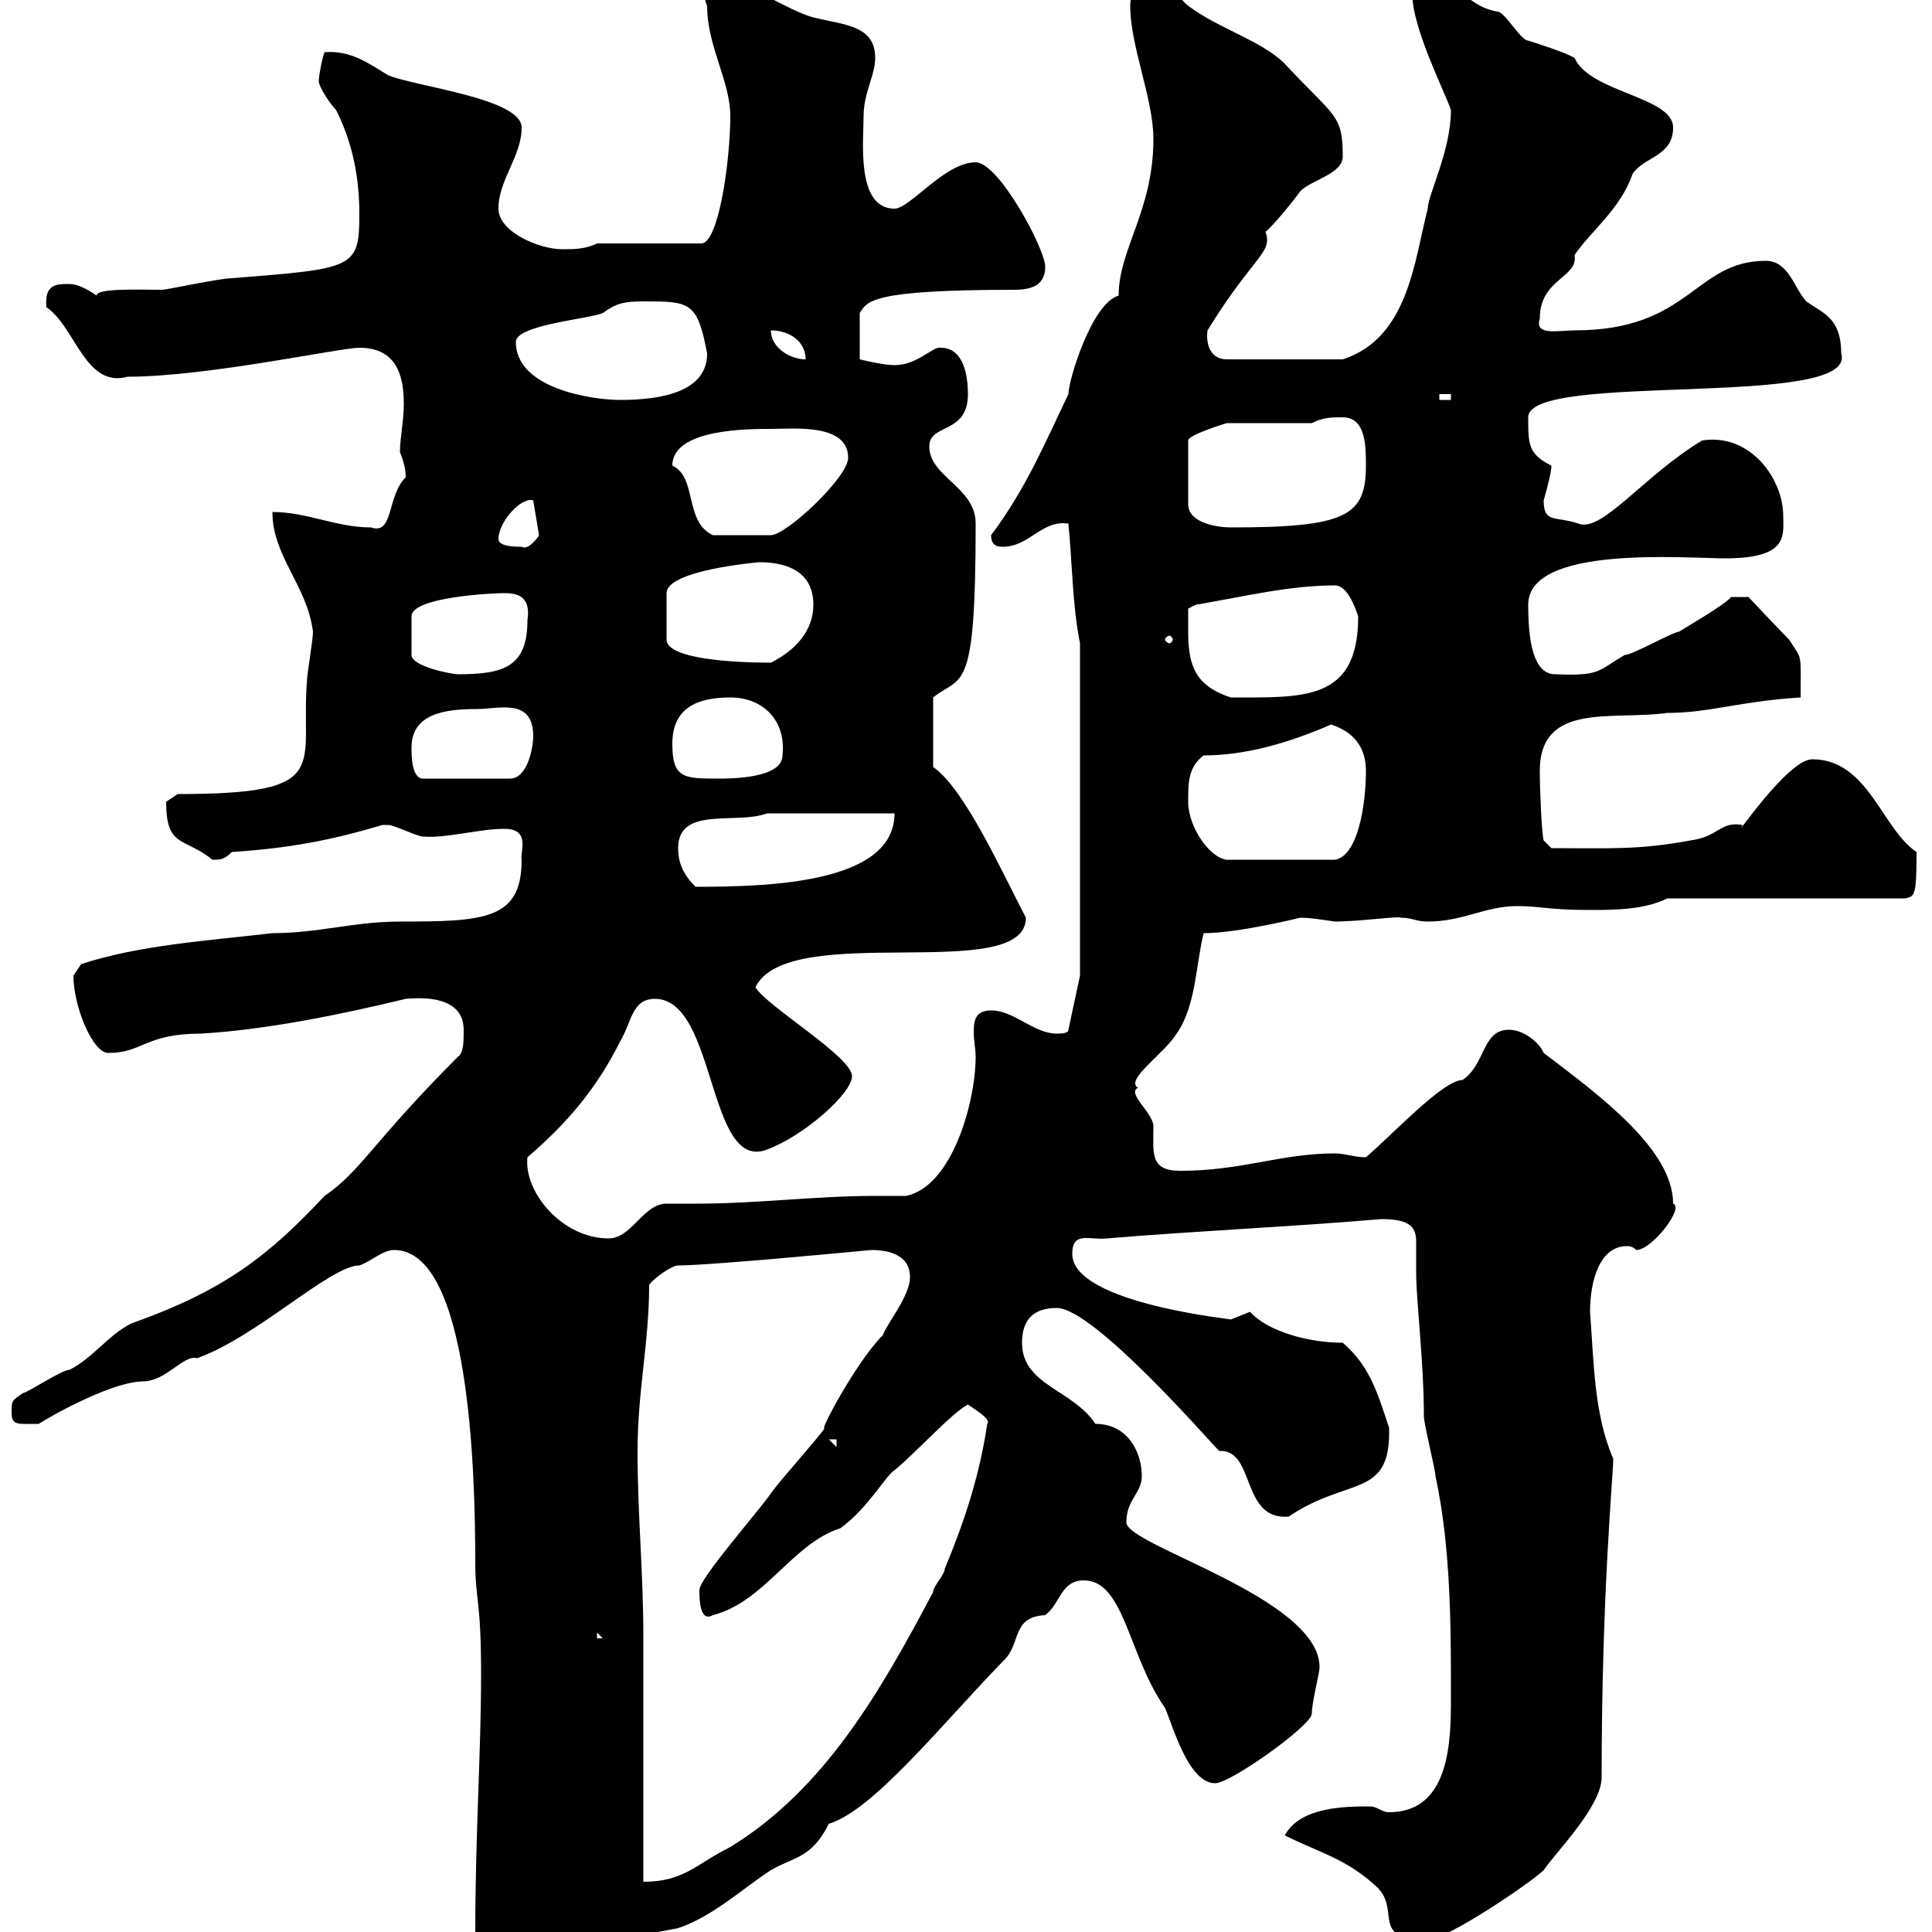 <svg xmlns="http://www.w3.org/2000/svg" xmlns:xlink="http://www.w3.org/1999/xlink" width="300" height="300"><path d="M73.80 300.30C74.70 304.50 79.80 305.10 83.70 304.80C84.60 304.80 87.30 303 88.20 303C95.10 300.90 97.80 300.90 105.30 299.40C110.70 297.60 115.50 293.10 119.70 290.40C123.30 288.30 126 288.60 128.70 283.20C135.60 281.10 146.10 267.90 155.70 258C158.70 255.30 156.90 251.10 162.30 250.80C164.70 249 164.70 245.40 168.30 245.40C174.60 245.40 175.20 257.10 180.90 265.20C182.10 267.90 184.50 276.90 188.70 276.90C191.10 276.90 203.70 267.90 203.70 266.10C203.70 264.30 204.90 259.80 204.90 258.90C204.90 248.10 174.90 240 174.90 236.40C174.90 232.80 177.30 231.90 177.30 229.20C177.30 225.60 175.20 221.10 170.10 221.10C166.50 215.70 158.70 215.10 158.70 208.50C158.70 204.90 160.50 203.10 164.10 203.10C169.80 203.10 187.80 223.80 189.30 225.30C195 225 192.60 236.10 200.10 235.50C209.40 229.20 216 232.80 215.70 221.70C213.90 216.30 212.70 212.10 208.50 208.50C203.10 208.50 196.80 206.70 194.10 203.70C194.10 203.70 191.10 204.90 191.10 204.90C192.30 204.90 166.50 202.50 166.50 194.70C166.50 191.10 169.20 192.60 171.90 192.30C186.30 191.10 200.40 190.50 214.50 189.30C219.30 189.30 219.90 190.80 219.90 192.90C219.90 194.40 219.90 195.90 219.90 197.70C219.90 201.90 221.10 211.50 221.10 219.90C221.10 221.10 222.90 228.30 222.90 229.20C225.30 240.30 225.30 252.60 225.30 263.40C225.30 270 225.30 281.40 215.70 281.40C214.50 281.40 213.90 280.50 212.70 280.50C209.10 280.50 201.90 280.50 199.50 285C204.90 287.70 209.10 288.60 213.90 293.10C217.50 296.70 212.70 301.20 221.70 301.20C224.70 301.20 237.90 292.20 239.70 290.40C241.50 287.70 248.70 280.50 248.70 276C248.70 247.20 250.50 229.20 250.50 226.50C247.50 219.60 247.50 211.50 246.90 203.70C246.90 198.90 248.40 193.50 252.60 193.50C252.90 193.50 253.50 193.50 254.10 194.10C256.50 194.10 261.60 187.50 259.80 186.90C259.80 178.50 248.40 170.10 239.70 163.50C239.10 162 236.70 159.90 234.30 159.90C230.10 159.90 230.70 165.30 227.10 167.70C224.10 167.70 216.30 176.10 212.10 179.70C210.30 179.70 208.80 179.10 207.30 179.10C198.90 179.10 192.90 181.80 183.30 181.80C178.50 181.80 179.10 179.10 179.10 174.90C179.10 172.80 174.90 169.80 176.70 168.90C174.60 167.70 180.90 163.50 182.70 160.50C185.70 156.30 185.70 149.70 186.90 144.90C192.30 144.90 201.90 142.50 201.90 142.50C203.40 142.50 205.20 142.80 207.30 143.10C210.90 143.10 217.50 142.20 217.50 142.50C219.30 142.50 219.90 143.10 221.70 143.10C227.10 143.10 230.70 140.70 235.50 140.70C239.40 140.70 240.30 141.30 246.90 141.30C250.50 141.30 255.30 141.30 258.90 139.50L295.80 139.50C297.30 139.20 297.60 139.20 297.60 132.30C292.20 128.70 290.10 117.90 281.40 117.90C277.50 117.90 268.80 131.10 270.60 128.10C267 127.50 267 129.90 262.50 130.50C254.40 132 250.20 131.70 240.90 131.70L239.70 130.50C239.40 129.60 239.10 122.70 239.10 119.70C239.10 108.90 250.50 111.90 258.90 110.70C265.50 110.70 270 108.90 279.60 108.30C279.60 101.10 279.90 102.60 277.80 99.30C276 97.50 271.50 92.70 271.50 92.70L268.80 92.70C267.90 93.90 261.60 97.50 260.70 98.10C259.80 98.10 253.50 101.70 252.30 101.70C248.10 104.10 248.70 105 241.50 104.70C238.20 104.70 237.30 99.90 237.30 93.90C237.30 84.60 261.60 86.70 267.90 86.70C277.80 86.70 276.90 83.10 276.90 80.10C276.90 74.40 271.80 67.20 264.30 68.40C255.30 73.80 248.70 82.80 245.10 81.30C241.50 80.10 239.70 81.30 239.70 77.70C240.90 73.50 240.90 72.60 240.90 72.30C237.30 70.50 237.30 69 237.30 64.80C237.30 57.60 288.60 63.60 285.90 54.90C285.90 49.20 282.90 48.60 280.50 46.80C278.70 45 277.80 40.50 274.20 40.50C263.10 40.50 262.50 51.30 244.50 51.30C242.10 51.30 238.20 52.20 239.10 49.50C239.10 43.20 245.10 43.20 244.50 39.60C246.90 36 251.70 32.40 253.50 27C255.30 24.30 259.80 24.30 259.80 19.80C259.80 15 246.90 14.40 244.50 9C243 8.10 239.10 6.90 237.30 6.30C236.10 6.30 233.70 1.80 232.50 1.80C227.40 0.90 225.90-3.60 222.90-3.60C221.10-3.60 219.30-2.70 219.30-0.90C219.30 4.50 224.70 15 225.30 17.10C225.30 23.40 221.70 30.30 221.70 32.40C219.60 40.50 218.70 52.50 208.50 55.80L190.50 55.80C188.10 55.80 187.20 53.70 187.50 51.30C194.70 39.60 197.70 39.30 196.50 36C197.70 35.10 201.30 30.60 201.90 29.70C203.70 27.90 208.50 27 208.50 24.30C208.50 17.70 207.30 18.30 199.50 9.90C195.90 6.30 189.30 4.50 184.50 0.90C182.10-0.90 182.10-4.50 178.50-5.40C176.70-4.50 175.50-0.90 175.50 0.90C175.50 7.20 179.10 15.30 179.10 21.60C179.10 32.70 173.70 38.70 173.70 45.90C169.50 47.10 165.90 59.10 165.90 61.20C162.30 68.70 159.30 75.90 153.90 83.10C153.90 84.90 155.10 84.90 155.70 84.90C159.90 84.90 161.70 80.70 165.90 81.30C166.50 87.30 166.50 93.90 167.70 99.90L167.70 151.50L165.90 159.90C165.90 160.50 164.70 160.50 164.10 160.50C160.50 160.50 157.50 156.90 153.90 156.90C151.50 156.90 151.20 158.40 151.20 160.20C151.20 161.70 151.50 162.90 151.50 164.10C151.50 171 147.90 184.20 140.70 185.70C138.90 185.70 137.40 185.70 135.90 185.70C126.60 185.70 117.60 186.90 108.30 186.90C106.80 186.90 105 186.90 103.50 186.90C99.90 186.90 98.10 192.30 94.50 192.30C87.30 192.30 81.30 185.10 81.90 179.70C88.20 174.30 92.70 168.90 96.30 161.70C98.10 158.70 98.10 155.10 101.70 155.10C111.30 155.10 109.80 182.10 119.10 178.50C124.80 176.40 132.30 169.80 132.30 167.10C132.30 164.10 119.10 156.30 117.30 153.30C122.40 142.80 159.30 153 159.30 142.50C155.40 135 149.70 122.40 144.90 119.10L144.90 108.30C149.40 104.70 151.50 108.30 151.50 81.30C151.50 75.60 144.30 74.10 144.30 69.30C144.30 65.70 150.30 67.50 150.30 61.20C150.30 58.50 149.70 54 146.10 54C144.90 53.70 142.50 56.70 138.90 56.70C137.10 56.70 133.50 55.80 133.50 55.80L133.50 48.60C134.70 46.80 135 45 157.50 45C160.50 45 162.30 44.10 162.30 41.40C162.30 38.70 155.10 25.20 151.50 25.20C146.70 25.20 141.30 32.40 138.90 32.40C132.90 32.40 134.10 21.90 134.10 18C134.10 14.40 135.90 11.70 135.90 9C135.90 3.90 131.10 3.90 126.30 2.70C122.70 1.80 116.10-2.70 113.40-2.70C111.30-2.70 108.60-1.50 109.80 0.90C109.80 7.20 113.40 12.60 113.40 18C113.40 24.90 111.60 37.80 108.90 37.80L92.70 37.80C90.90 38.70 89.10 38.70 87.30 38.70C83.70 38.70 77.40 36 77.40 32.40C77.40 27.90 81 24.30 81 19.80C81 15.30 64.80 13.50 60.30 11.70C57.30 9.90 54.60 7.80 50.40 8.10C50.10 8.70 49.50 11.70 49.50 12.60C49.50 13.50 51.30 16.20 52.20 17.10C54.90 22.50 55.80 27.90 55.80 33.30C55.80 41.70 54.90 41.70 36 43.20C34.20 43.20 25.80 45 25.20 45C21.60 45 15 44.70 15 45.90C15 45.90 12.60 44.10 10.80 44.10C8.70 44.10 6.90 44.10 7.20 47.70C11.70 50.70 13.20 60.30 19.80 58.50C32.10 58.50 52.80 54 55.80 54C61.50 54 62.70 58.20 62.70 62.70C62.70 65.40 62.10 68.10 62.10 70.20C62.70 71.70 63 72.90 63 74.10C60 77.10 61.20 83.10 57.60 81.90C52.20 81.90 47.70 79.50 42.30 79.50C42.30 86.40 47.70 90.90 48.60 98.10C48.60 99.30 47.70 104.70 47.70 105.30C46.50 119.10 52.20 123.30 27.60 123.30C27.60 123.30 25.80 124.50 25.80 124.50C25.80 131.70 28.50 129.90 33 133.50C34.20 133.50 34.80 133.50 36 132.30C45 131.70 51.30 130.50 59.40 128.10C59.40 128.10 59.40 128.10 60.30 128.10C61.20 128.10 64.80 129.90 65.70 129.90C69.30 130.20 74.40 128.70 78.30 128.70C82.50 128.70 80.70 132.30 81 133.50C81 142.80 75.30 143.10 62.10 143.10C54.90 143.10 49.50 144.90 42.30 144.90C32.10 146.10 21.90 146.70 12.60 149.70C12.60 149.70 11.40 151.50 11.40 151.50C11.40 156.30 14.40 163.50 16.80 163.50C22.20 163.50 22.50 160.50 31.20 160.50C41.40 159.90 53.10 157.50 63 155.10C63.60 155.10 72 153.90 72 159.90C72 161.70 72 163.50 71.10 164.10C57.90 177.30 56.10 181.80 50.40 185.70C41.70 195 34.80 200.40 20.40 205.50C16.80 207.30 14.40 210.90 10.80 212.70C9.60 212.70 4.20 216.30 3.60 216.30C1.80 217.50 1.80 217.50 1.80 219.30C1.80 221.40 2.70 221.10 6 221.10C11.40 217.80 18.60 214.50 22.20 214.50C25.80 214.50 28.50 210.30 30.60 210.90C39.90 207.60 51.30 196.50 55.80 196.50C57.60 195.90 59.40 194.10 61.20 194.10C72.90 194.10 73.80 228.30 73.80 242.70C73.80 248.40 74.70 248.40 74.70 259.80C74.70 272.70 73.80 284.40 73.80 300.30ZM99 225.30C99 216 100.80 208.50 100.80 199.50C101.70 198.30 104.40 196.50 105.30 196.50C110.40 196.50 135.30 194.10 135.30 194.10C137.70 194.10 141.30 194.70 141.30 198.30C141.30 201.30 137.70 205.50 137.10 207.30C132.90 211.50 126.90 222.90 128.10 221.70C126.90 223.50 120.90 230.10 119.70 231.90C117.60 234.90 108.60 245.10 108.60 246.90C108.60 248.10 108.60 252 110.70 250.80C118.80 248.70 123 239.70 130.50 237.30C134.70 234.30 137.70 228.90 138.90 228.30C142.50 225.30 147.90 219.30 150.30 218.10C152.10 219.30 153.90 220.50 153.30 221.10C152.10 229.20 149.70 236.40 146.70 243.60C146.70 244.50 144.90 246.30 144.90 247.20C136.80 262.50 128.10 277.80 113.40 286.80C108 289.50 106.20 292.20 99.90 292.20C99.90 286.80 99.90 259.80 99.90 254.40C99.90 243.90 99 235.50 99 225.30ZM92.70 253.50L93.60 254.40L92.70 254.40ZM128.70 223.50L129.90 223.50L129.90 224.70ZM105.30 131.70C105.30 125.10 114.30 128.10 119.10 126.30L138.90 126.30C138.90 137.10 119.70 137.70 108 137.70C106.20 135.90 105.30 134.10 105.30 131.70ZM184.50 124.50C184.50 121.50 184.50 119.10 186.90 117.30C193.20 117.30 199.80 115.50 206.70 112.50C210.30 113.70 212.10 116.10 212.10 119.70C212.10 124.80 210.90 132.90 207.30 133.50L190.50 133.50C187.80 133.20 184.50 128.40 184.50 124.50ZM63.90 116.10C63.90 110.70 69.30 110.10 74.10 110.10C77.40 110.10 82.80 108.30 82.80 114.30C82.80 116.10 81.90 120.90 79.20 120.90L65.70 120.90C63.90 120.90 63.90 117.30 63.90 116.10ZM104.40 115.50C104.40 110.10 108 108.30 113.40 108.30C118.50 108.30 122.10 111.90 121.50 117.30C121.50 120.90 113.40 120.90 111.60 120.90C106.20 120.90 104.40 120.90 104.40 115.50ZM184.50 98.10C184.50 97.50 184.50 94.50 184.50 94.50L185.70 93.90C192.90 92.70 200.10 90.90 207.30 90.90C209.10 90.90 210.30 93.90 210.90 95.70C210.90 108.90 202.50 108.30 191.10 108.30C185.70 106.50 184.50 103.50 184.50 98.10ZM78.30 92.10C80.10 92.10 82.50 92.40 81.90 96.30C81.90 103.50 78.30 104.70 71.10 104.70C70.20 104.70 63.90 103.50 63.90 101.70L63.90 95.70C63.90 92.70 76.50 92.10 78.30 92.10ZM117.90 87.30C122.70 87.30 126.30 89.10 126.30 93.90C126.30 98.10 123.30 101.10 119.70 102.90C113.70 102.90 103.50 102.30 103.50 99.30L103.50 92.10C103.50 88.50 117.90 87.30 117.90 87.30ZM182.10 99.30C182.10 99.60 181.80 99.90 181.50 99.90C181.50 99.90 180.90 99.60 180.90 99.30C180.90 99 181.50 98.70 181.50 98.70C181.80 98.70 182.10 99 182.10 99.30ZM77.40 83.70C77.40 81 81 77.10 82.80 77.70L83.70 83.10C83.40 83.70 81.90 85.50 81 84.90C80.10 84.90 77.40 84.90 77.40 83.70ZM104.40 72.30C104.40 66.60 116.10 66.60 119.70 66.60C123.30 66.60 131.70 65.70 131.70 71.10C131.70 74.10 122.10 83.10 119.70 83.10C117.30 83.10 113.40 83.10 110.70 83.10C106.20 81 108.30 74.10 104.40 72.30ZM203.70 65.70C205.50 64.80 206.70 64.80 208.50 64.80C212.10 64.80 212.10 69.30 212.10 72.30C212.10 80.10 209.10 81.90 191.10 81.90C189.30 81.90 184.50 81.30 184.50 78.30L184.50 68.40C184.50 67.50 190.50 65.70 190.50 65.70ZM80.10 53.10C80.10 50.40 91.80 49.50 93.60 48.60C95.70 47.10 96.90 46.80 99.90 46.80C107.10 46.80 108.30 46.80 109.80 54.90C109.80 60.90 102.60 62.10 96.30 62.10C91.80 62.10 80.10 60.30 80.10 53.10ZM223.50 61.20L225.30 61.20L225.30 62.10L223.50 62.10ZM119.70 51.30C122.70 51.30 125.10 53.10 125.10 55.80C122.70 55.80 119.70 54 119.70 51.30Z"/></svg>
